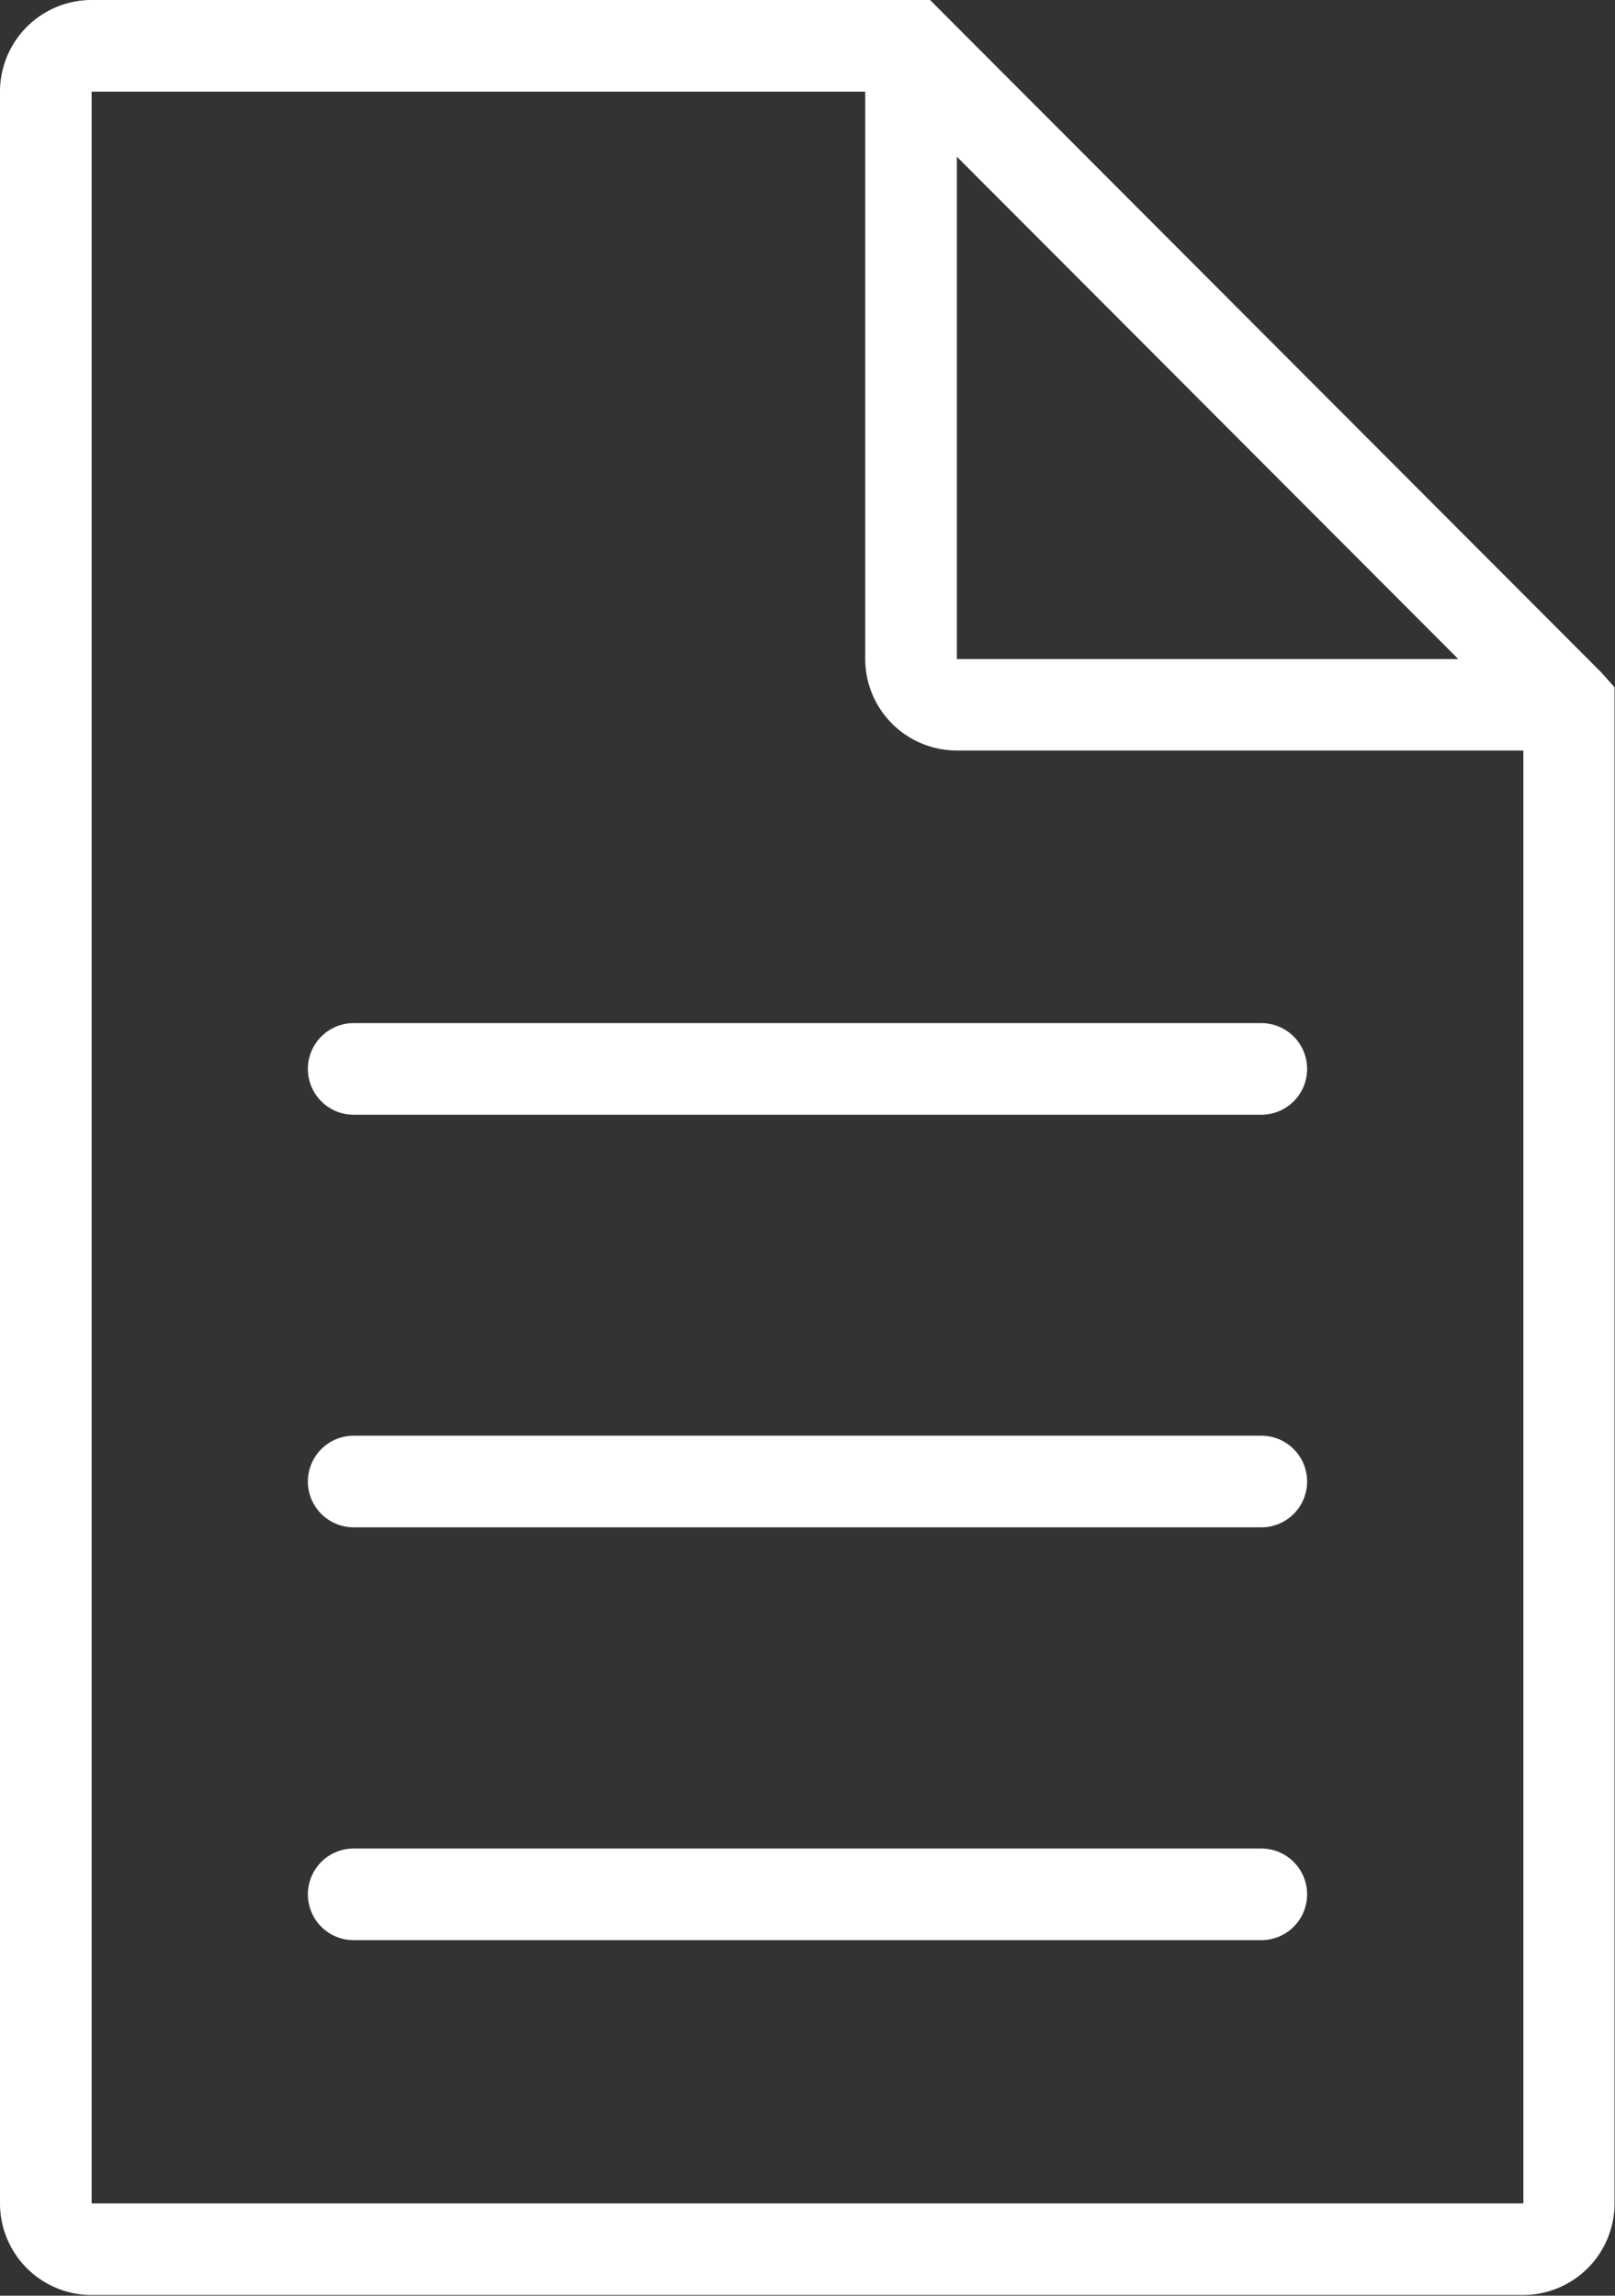 <svg xmlns="http://www.w3.org/2000/svg" viewBox="0 0 70.5 100.21"><rect x="0" y="0" width="70.5" height="100.21" fill="#333333" stroke="none"/><defs><style>.cls-1{fill:#fff;}</style></defs><g id="レイヤー_2" data-name="レイヤー 2"><g id="レイヤー_1-2" data-name="レイヤー 1"><path class="cls-1" d="M69.91,29.36h0L40.6,0H4A4,4,0,0,0,0,4V96.18a4,4,0,0,0,4,4H66.48a4,4,0,0,0,4-4V30ZM41.77,6.84,63.66,28.77H41.77ZM4,96.18,4,4H37.77V28.76a4,4,0,0,0,4,4H66.5l0,63.42Z"/><path class="cls-1" d="M55.06,44.66H15.44a2,2,0,0,0,0,4H55.06a2,2,0,0,0,0-4Z"/><path class="cls-1" d="M55.06,62.67H15.44a2,2,0,0,0,0,4H55.06a2,2,0,0,0,0-4Z"/><path class="cls-1" d="M55.06,80.69H15.44a2,2,0,0,0,0,4H55.06a2,2,0,0,0,0-4Z"/></g></g></svg>
